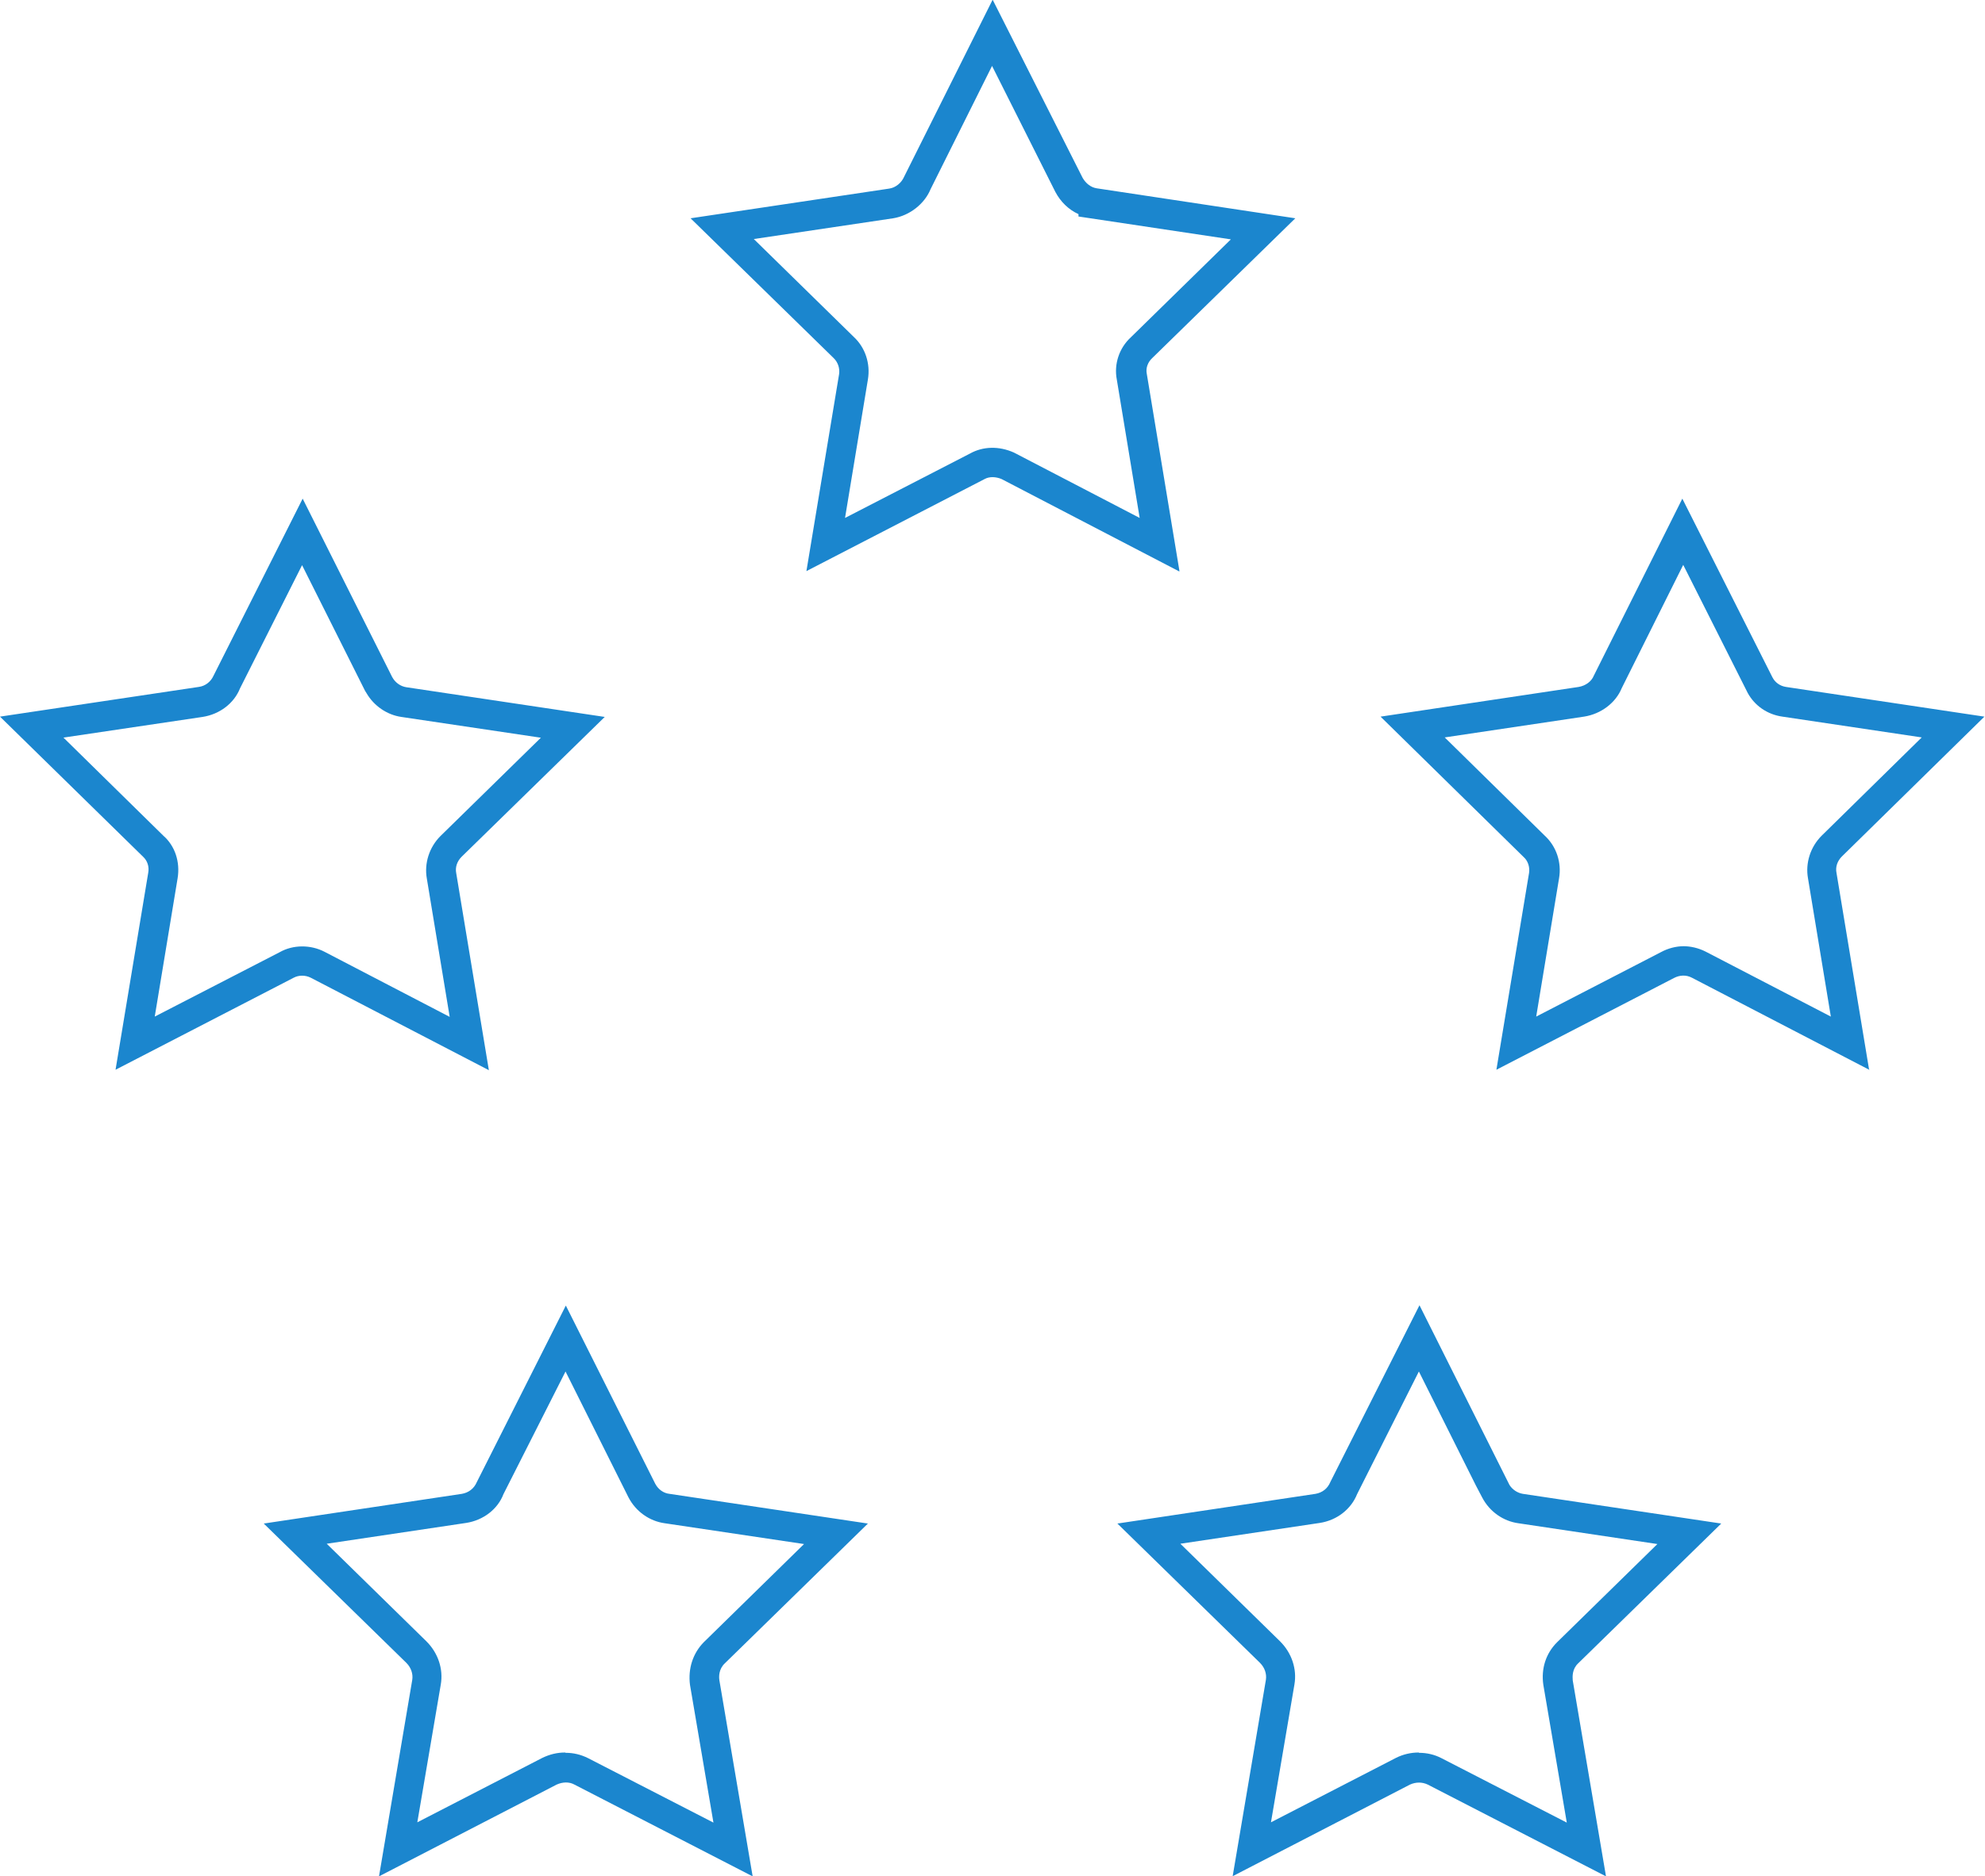 <svg xmlns="http://www.w3.org/2000/svg" width="66.83" height="63.18" viewBox="0 0 66.83 63.18">
  <path d="M39.7,19.24l-5.98-3.11c-.19-.08-.41-.09-.57,0l-6,3.1,1.1-6.63c.03-.2-.04-.41-.19-.55l-4.81-4.7,6.69-1c.21-.03.41-.19.5-.4l2.98-5.96,3.03,6c.11.19.28.32.47.35l6.69,1.01-4.82,4.71c-.15.14-.22.34-.18.53l1.1,6.64ZM25.38,8.05l3.36,3.29c.39.36.57.9.48,1.44l-.77,4.66,4.21-2.17c.43-.24.97-.26,1.48-.03l4.23,2.2-.77-4.66c-.1-.52.08-1.06.47-1.42l3.37-3.3-5.13-.77v-.08c-.33-.15-.6-.41-.78-.75h0s-2.13-4.24-2.13-4.24l-2.07,4.15c-.2.49-.7.89-1.26.98l-4.7.7Z" style="fill: #1b86ce;"/>
  <path d="M62.95,36.03l-5.99-3.11c-.19-.1-.41-.09-.6.01l-5.98,3.09,1.1-6.63c.03-.2-.04-.41-.19-.54l-4.81-4.72,6.67-1c.23-.04.43-.18.51-.38l2.98-5.96,3.03,6.01c.09.18.26.3.46.33l6.68,1-4.8,4.71c-.15.15-.22.35-.18.55l1.1,6.64ZM56.67,31.86c.25,0,.51.06.75.18l4.22,2.19-.77-4.66c-.09-.51.08-1.05.46-1.43l3.37-3.31-4.69-.7c-.5-.07-.93-.36-1.17-.8l-.04-.08-2.13-4.23-2.07,4.15c-.2.49-.69.87-1.27.96l-4.69.7,3.37,3.31c.39.36.57.9.48,1.43l-.77,4.66,4.2-2.17c.24-.13.51-.2.77-.2Z" style="fill: #1b86ce;"/>
  <path d="M41.5,63.18l1.12-6.62c.03-.2-.04-.41-.2-.57l-4.8-4.69,6.67-1c.23-.04.41-.18.5-.4l3-5.95,3.03,6.05c.1.16.27.27.45.3l6.68,1-4.82,4.71c-.2.19-.19.44-.18.57l1.12,6.6-6-3.09c-.19-.09-.4-.09-.6,0l-5.98,3.09ZM47.78,59.02c.26,0,.52.06.75.18l4.22,2.17-.79-4.64c-.08-.55.09-1.06.46-1.43l3.38-3.31-4.68-.7c-.51-.07-.97-.39-1.22-.87l-.21-.4h0s-1.92-3.84-1.92-3.84l-2.08,4.13c-.2.5-.67.88-1.26.97l-4.69.7,3.36,3.29c.39.39.57.93.48,1.45l-.79,4.64,4.21-2.17c.24-.12.5-.18.76-.18Z" style="fill: #1b86ce;"/>
  <path d="M12.76,63.18l1.12-6.62c.03-.2-.04-.41-.2-.57l-4.8-4.69,6.67-1c.23-.04.41-.18.5-.39l3-5.95,3.01,6c.1.19.28.32.48.34l6.68,1-4.82,4.71c-.2.19-.2.44-.18.57l1.12,6.6-6-3.09c-.18-.1-.4-.09-.6,0l-5.98,3.09ZM19.05,59.02c.26,0,.51.06.75.18l4.22,2.17-.79-4.64c-.07-.55.1-1.06.46-1.43l3.38-3.31-4.69-.7c-.51-.07-.97-.39-1.22-.87l-2.12-4.24-2.09,4.13c-.19.5-.67.88-1.26.97l-4.69.7,3.36,3.29c.39.39.57.93.48,1.45l-.79,4.64,4.21-2.17c.25-.12.5-.18.76-.18Z" style="fill: #1b86ce;"/>
  <path d="M16.45,36.03l-5.99-3.11c-.18-.09-.4-.09-.57,0l-6,3.1,1.1-6.63c.04-.21-.03-.41-.17-.54L0,24.13l6.69-1c.23-.03.41-.18.5-.38l3-5.96,3.01,6c.1.19.28.32.48.35h0s6.68,1,6.68,1l-4.82,4.71c-.15.15-.22.35-.18.55l1.1,6.64ZM2.13,24.83l3.37,3.31c.39.34.57.88.48,1.43l-.77,4.66,4.21-2.17c.44-.25,1.03-.26,1.51-.01l4.21,2.19-.77-4.66c-.09-.51.08-1.05.46-1.43l3.38-3.31-4.7-.7c-.48-.07-.92-.37-1.17-.8l-.05-.08-2.12-4.23-2.09,4.15c-.2.5-.68.87-1.26.96l-4.71.7Z" style="fill: #1b86ce;"/>
</svg>